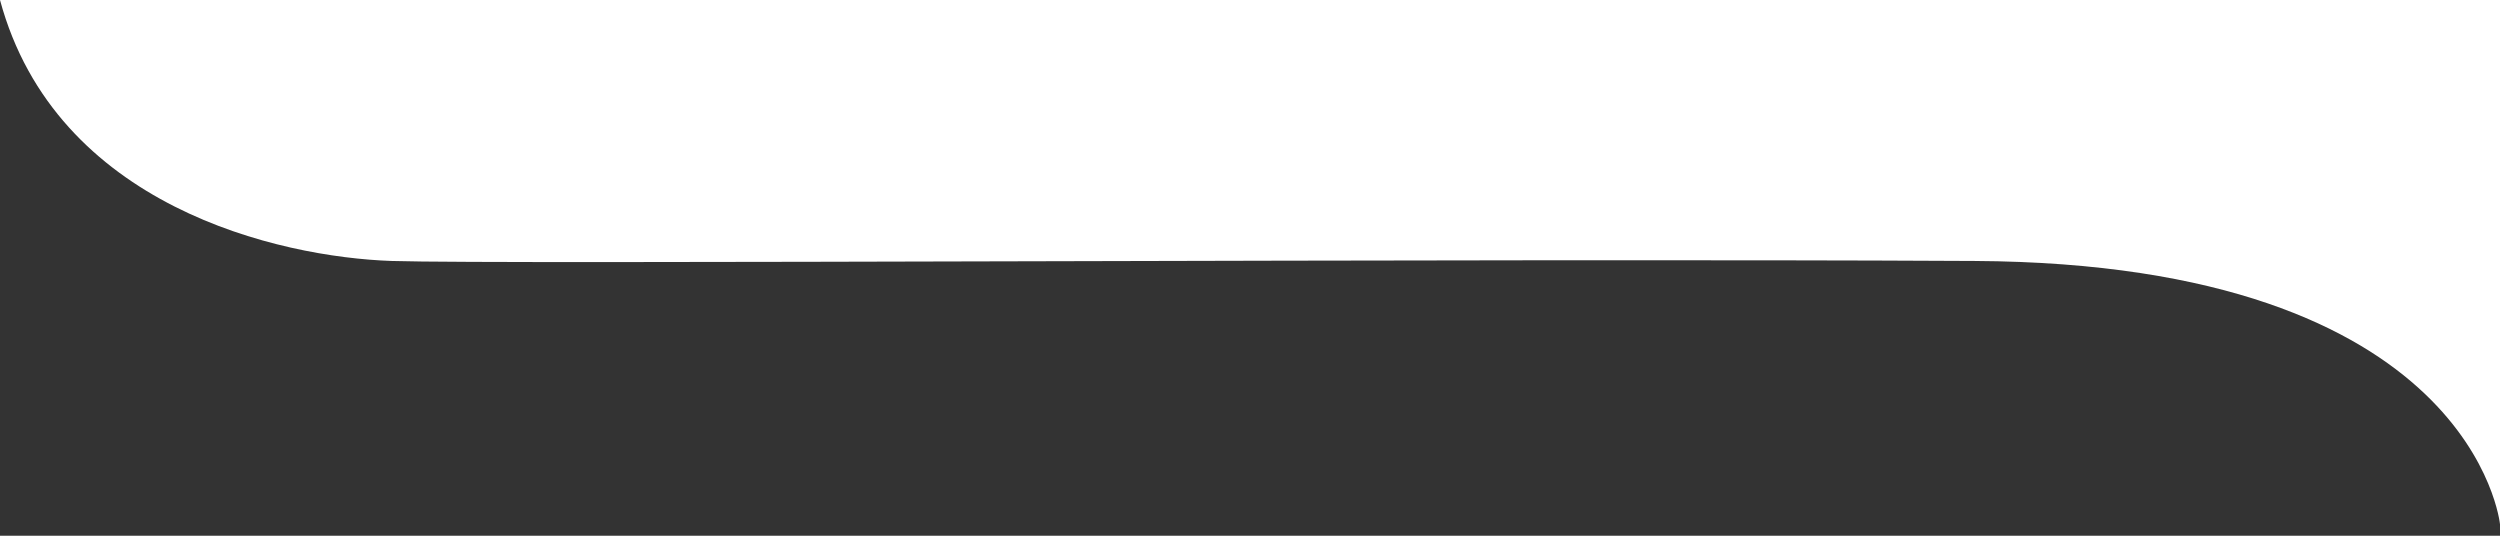 <svg id="Layer_1" data-name="Layer 1" xmlns="http://www.w3.org/2000/svg" viewBox="0 0 700 150"><rect x="0" y="0" width="700" height="150" fill="#333333" stroke="none"/><title>svg-division-top-right</title><path d="M552.88,73.07c-139.92-.78-412.18,1-443.2,0C78.16,72,15.63,57.84,0,0H700V146.8S692.8,73.85,552.88,73.07Z" style="fill:#fff"/></svg>